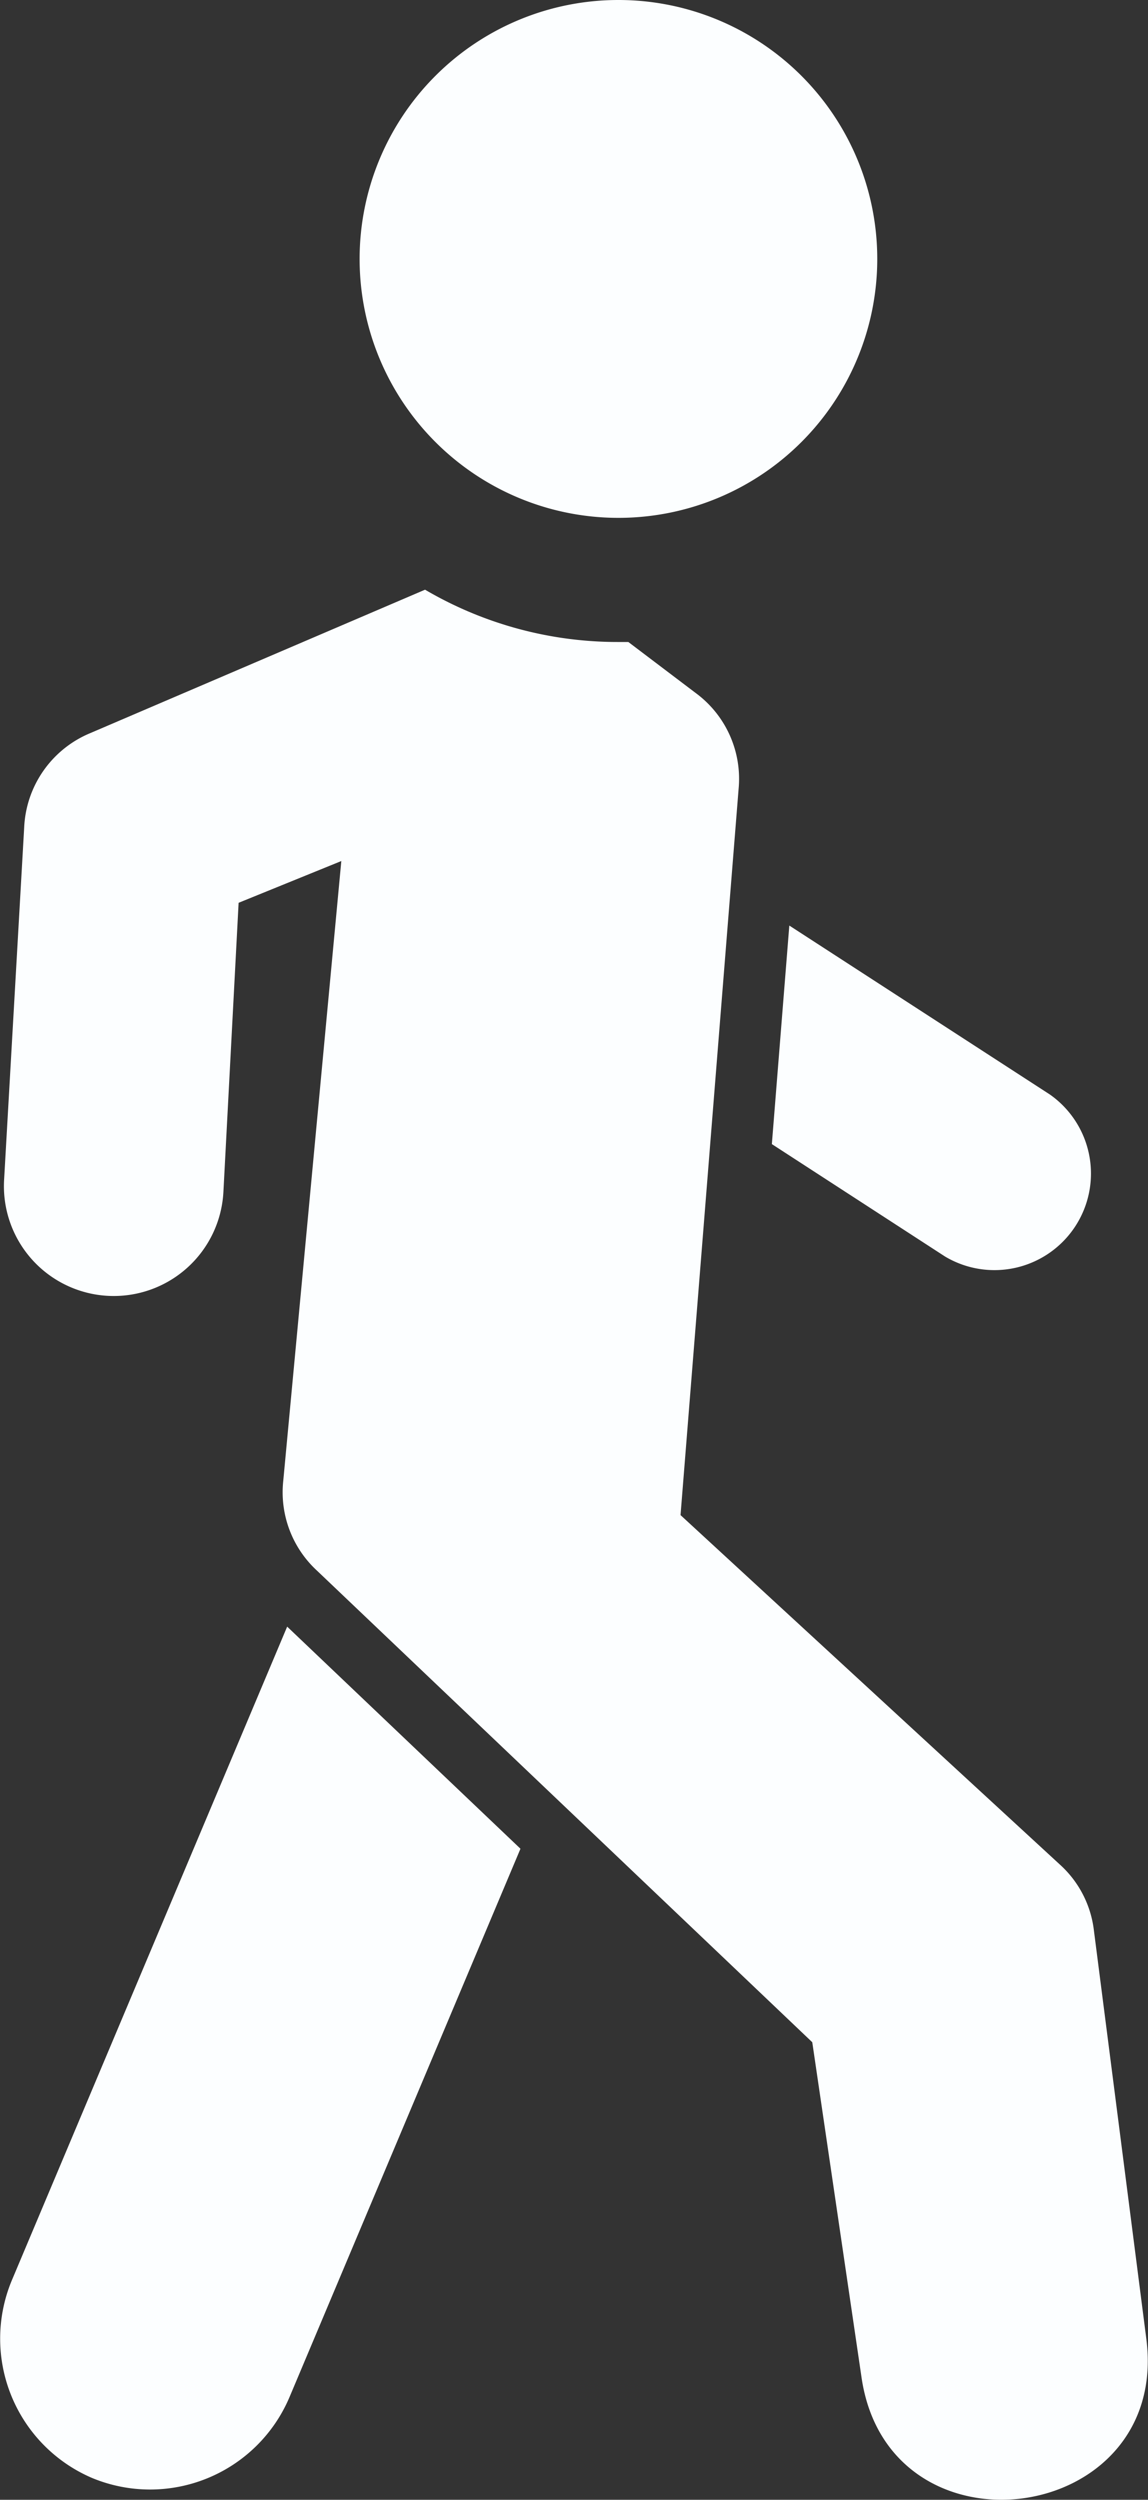 <svg xmlns="http://www.w3.org/2000/svg" width="23.406" height="50.946" viewBox="0 0 23.406 50.946">
  <rect x="0" y="0" width="23.406" height="50.946" fill="#333333" stroke="none"/>
  <g id="noun-walk-3743045" transform="translate(0)">
    <g id="Group_39" data-name="Group 39" transform="translate(0 0)">
      <path id="Path_83" data-name="Path 83" d="M7.684,127.73,6.5,140.364a2.171,2.171,0,0,0,.686,1.826l10.1,9.613,1.005,6.835c.559,3.8,6.293,3.021,5.806-.788l-1.068-8.317a2.148,2.148,0,0,0-.7-1.356L14.6,141.06l1.184-14.8a2.172,2.172,0,0,0-.877-1.956l-1.371-1.038-.208,0A7.761,7.761,0,0,1,9.391,122.2l-6.823,2.922a2.186,2.186,0,0,0-1.35,1.925l-.41,7.191a2.239,2.239,0,0,0,4.472.235l.31-5.892,2.094-.851Z" transform="translate(-0.725 -110.182)" fill="#fcfeff" fill-rule="evenodd"/>
      <path id="Path_84" data-name="Path 84" d="M160.366,191.8l5.315,3.445a1.968,1.968,0,0,1-2.14,3.3l-3.531-2.291Z" transform="translate(-144.273 -172.937)" fill="#fcfeff" fill-rule="evenodd"/>
      <path id="Path_85" data-name="Path 85" d="M10.612,341.6,5.9,352.783a3.087,3.087,0,0,1-4.021,1.637A3.088,3.088,0,0,1,.24,350.4L5.857,337.07l4.755,4.525Z" transform="translate(-0.002 -303.919)" fill="#fcfeff" fill-rule="evenodd"/>
      <path id="Path_86" data-name="Path 86" d="M79.826,0A5.277,5.277,0,1,1,74.55,5.276,5.277,5.277,0,0,1,79.826,0Z" transform="translate(-67.218 0)" fill="#fcfeff" fill-rule="evenodd"/>
    </g>
  </g>
</svg>
